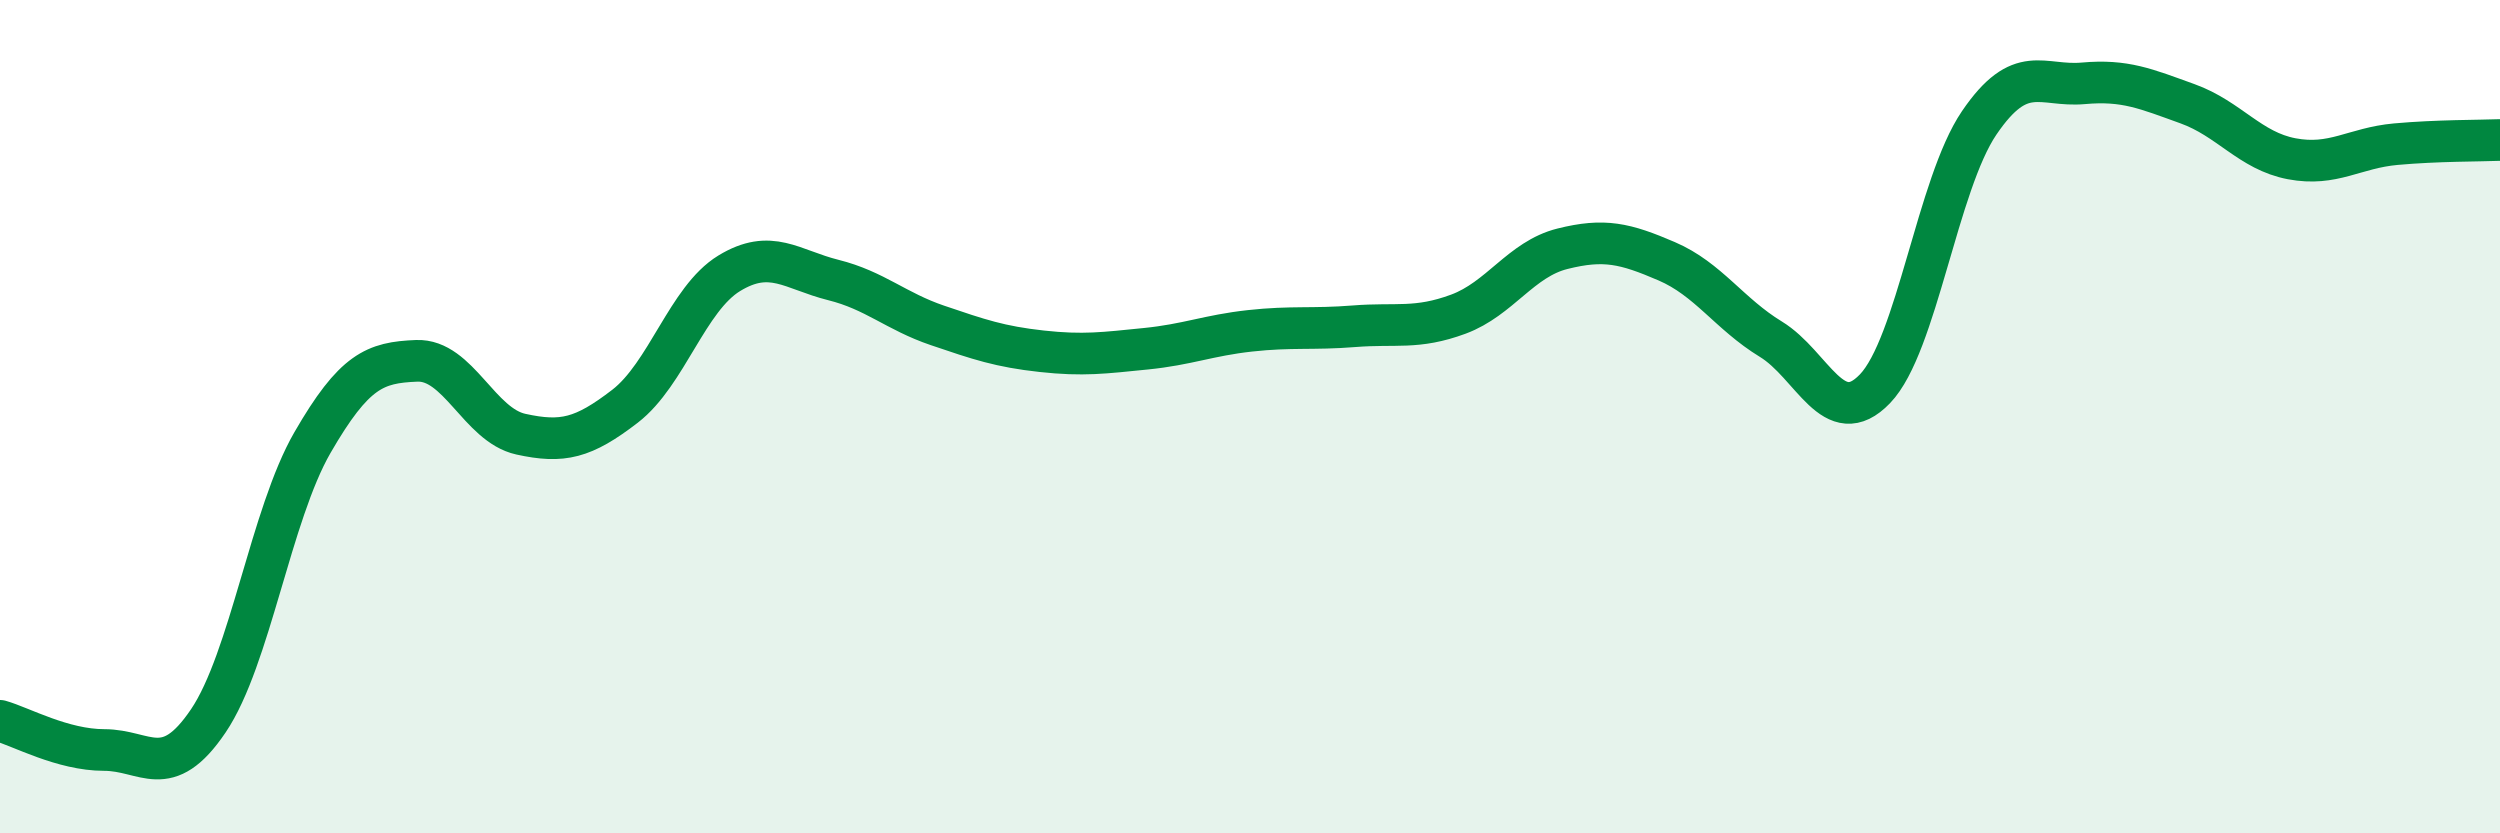 
    <svg width="60" height="20" viewBox="0 0 60 20" xmlns="http://www.w3.org/2000/svg">
      <path
        d="M 0,17.3 C 0.5,17.44 1.5,18 2.5,18 C 3.5,18 4,18.78 5,17.3 C 6,15.82 6.5,12.35 7.5,10.62 C 8.5,8.89 9,8.7 10,8.66 C 11,8.62 11.5,10.2 12.5,10.42 C 13.5,10.64 14,10.52 15,9.75 C 16,8.98 16.5,7.17 17.5,6.56 C 18.5,5.95 19,6.47 20,6.72 C 21,6.97 21.5,7.47 22.5,7.81 C 23.5,8.15 24,8.32 25,8.43 C 26,8.54 26.5,8.47 27.5,8.37 C 28.5,8.27 29,8.05 30,7.94 C 31,7.83 31.5,7.91 32.5,7.83 C 33.5,7.75 34,7.91 35,7.54 C 36,7.17 36.5,6.22 37.5,5.97 C 38.5,5.72 39,5.84 40,6.27 C 41,6.7 41.5,7.53 42.5,8.14 C 43.5,8.75 44,10.37 45,9.33 C 46,8.29 46.5,4.42 47.5,2.95 C 48.5,1.48 49,2.09 50,2 C 51,1.91 51.5,2.13 52.5,2.49 C 53.5,2.85 54,3.62 55,3.81 C 56,4 56.5,3.55 57.5,3.46 C 58.5,3.37 59.5,3.38 60,3.36L60 20L0 20Z"
        fill="#008740"
        opacity="0.1"
        stroke-linecap="round"
        stroke-linejoin="round"
      />
      <path
        d="M 0,17.3 C 0.5,17.44 1.5,18 2.5,18 C 3.5,18 4,18.78 5,17.3 C 6,15.82 6.5,12.35 7.5,10.62 C 8.5,8.89 9,8.7 10,8.66 C 11,8.62 11.5,10.2 12.5,10.42 C 13.5,10.64 14,10.52 15,9.75 C 16,8.98 16.5,7.17 17.5,6.56 C 18.5,5.95 19,6.47 20,6.72 C 21,6.97 21.5,7.47 22.5,7.81 C 23.5,8.15 24,8.32 25,8.43 C 26,8.54 26.5,8.47 27.5,8.37 C 28.5,8.27 29,8.05 30,7.94 C 31,7.83 31.5,7.91 32.5,7.83 C 33.5,7.75 34,7.91 35,7.54 C 36,7.17 36.5,6.22 37.5,5.97 C 38.5,5.72 39,5.84 40,6.27 C 41,6.7 41.5,7.53 42.5,8.14 C 43.5,8.75 44,10.37 45,9.33 C 46,8.29 46.5,4.42 47.5,2.95 C 48.5,1.48 49,2.09 50,2 C 51,1.91 51.5,2.13 52.5,2.49 C 53.5,2.85 54,3.62 55,3.81 C 56,4 56.5,3.55 57.5,3.46 C 58.5,3.37 59.5,3.38 60,3.36"
        stroke="#008740"
        stroke-width="1"
        fill="none"
        stroke-linecap="round"
        stroke-linejoin="round"
      />
    </svg>
  